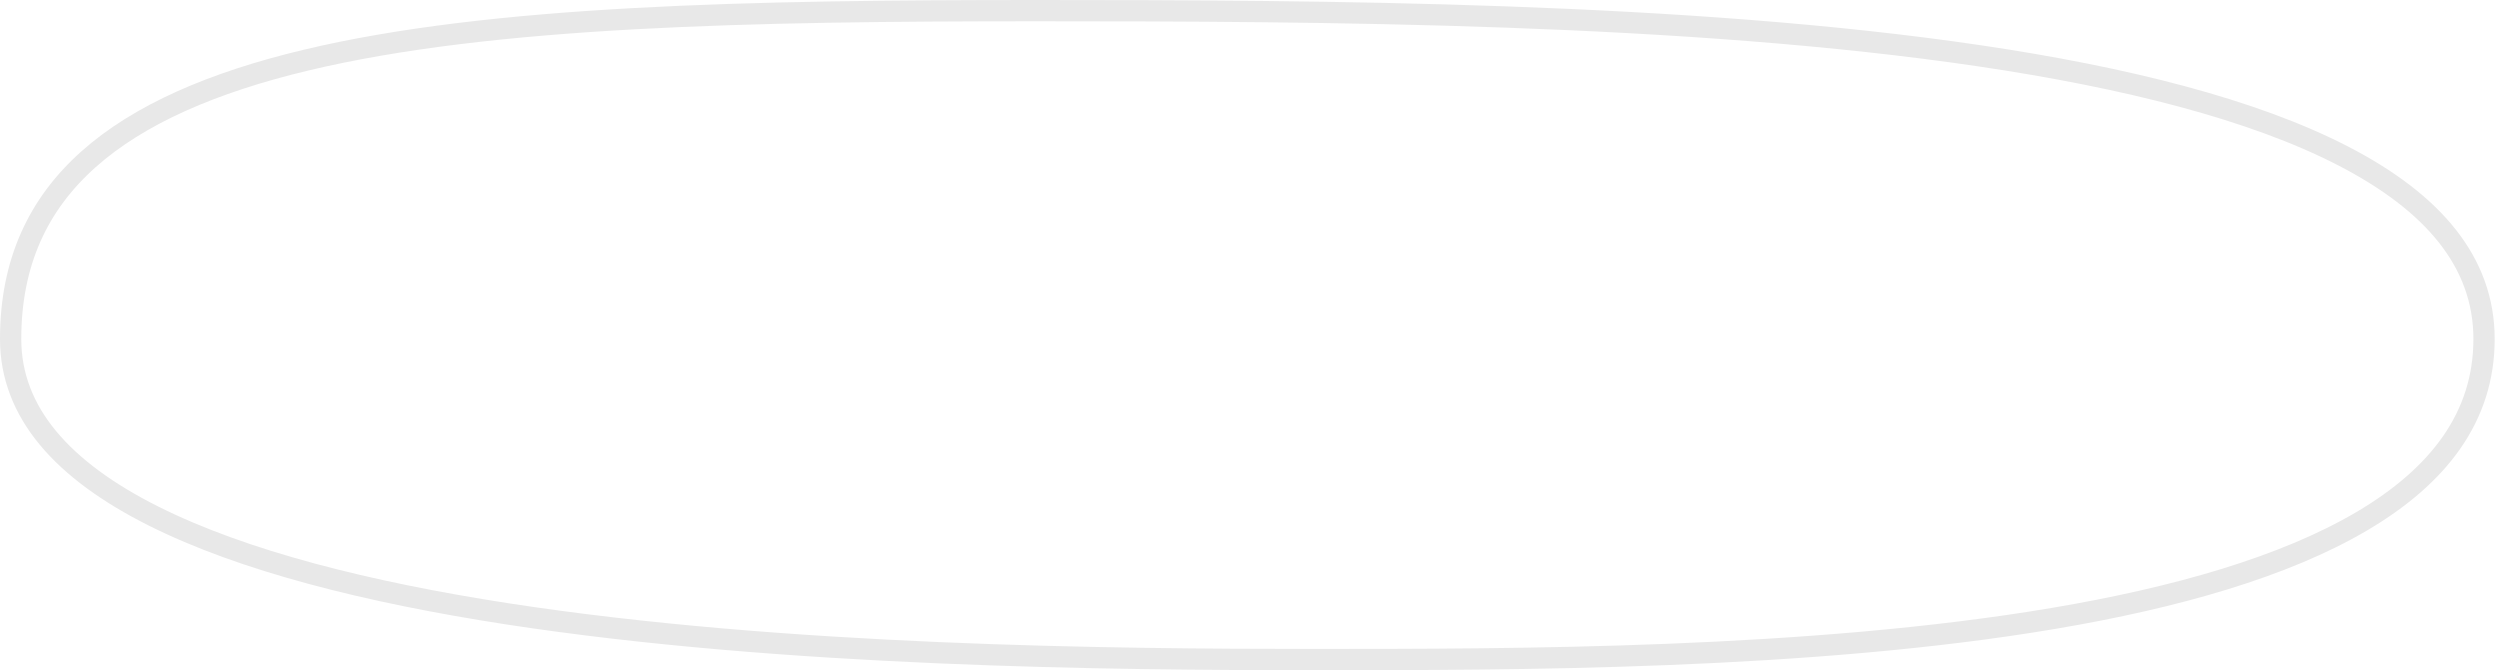 <svg width="235" height="63" viewBox="0 0 235 63" fill="none" xmlns="http://www.w3.org/2000/svg">
<path d="M233.5 31.867C233.5 39.172 229.25 44.732 221.993 49.004C214.712 53.29 204.542 56.184 193.083 58.122C170.181 61.997 142.518 62 123.5 62C104.496 62 73.692 61.715 47.653 57.695C34.623 55.683 22.871 52.748 14.402 48.494C5.912 44.229 1 38.794 1 31.867C1 24.646 3.604 19.178 8.314 14.978C13.063 10.742 20.009 7.747 28.752 5.656C46.248 1.472 70.499 1 97.5 1C124.487 1 158.663 1.185 186.084 5.248C199.803 7.28 211.741 10.271 220.222 14.642C228.705 19.014 233.5 24.63 233.5 31.867Z" stroke="#E8E8E8" stroke-width="2"/>
</svg>
